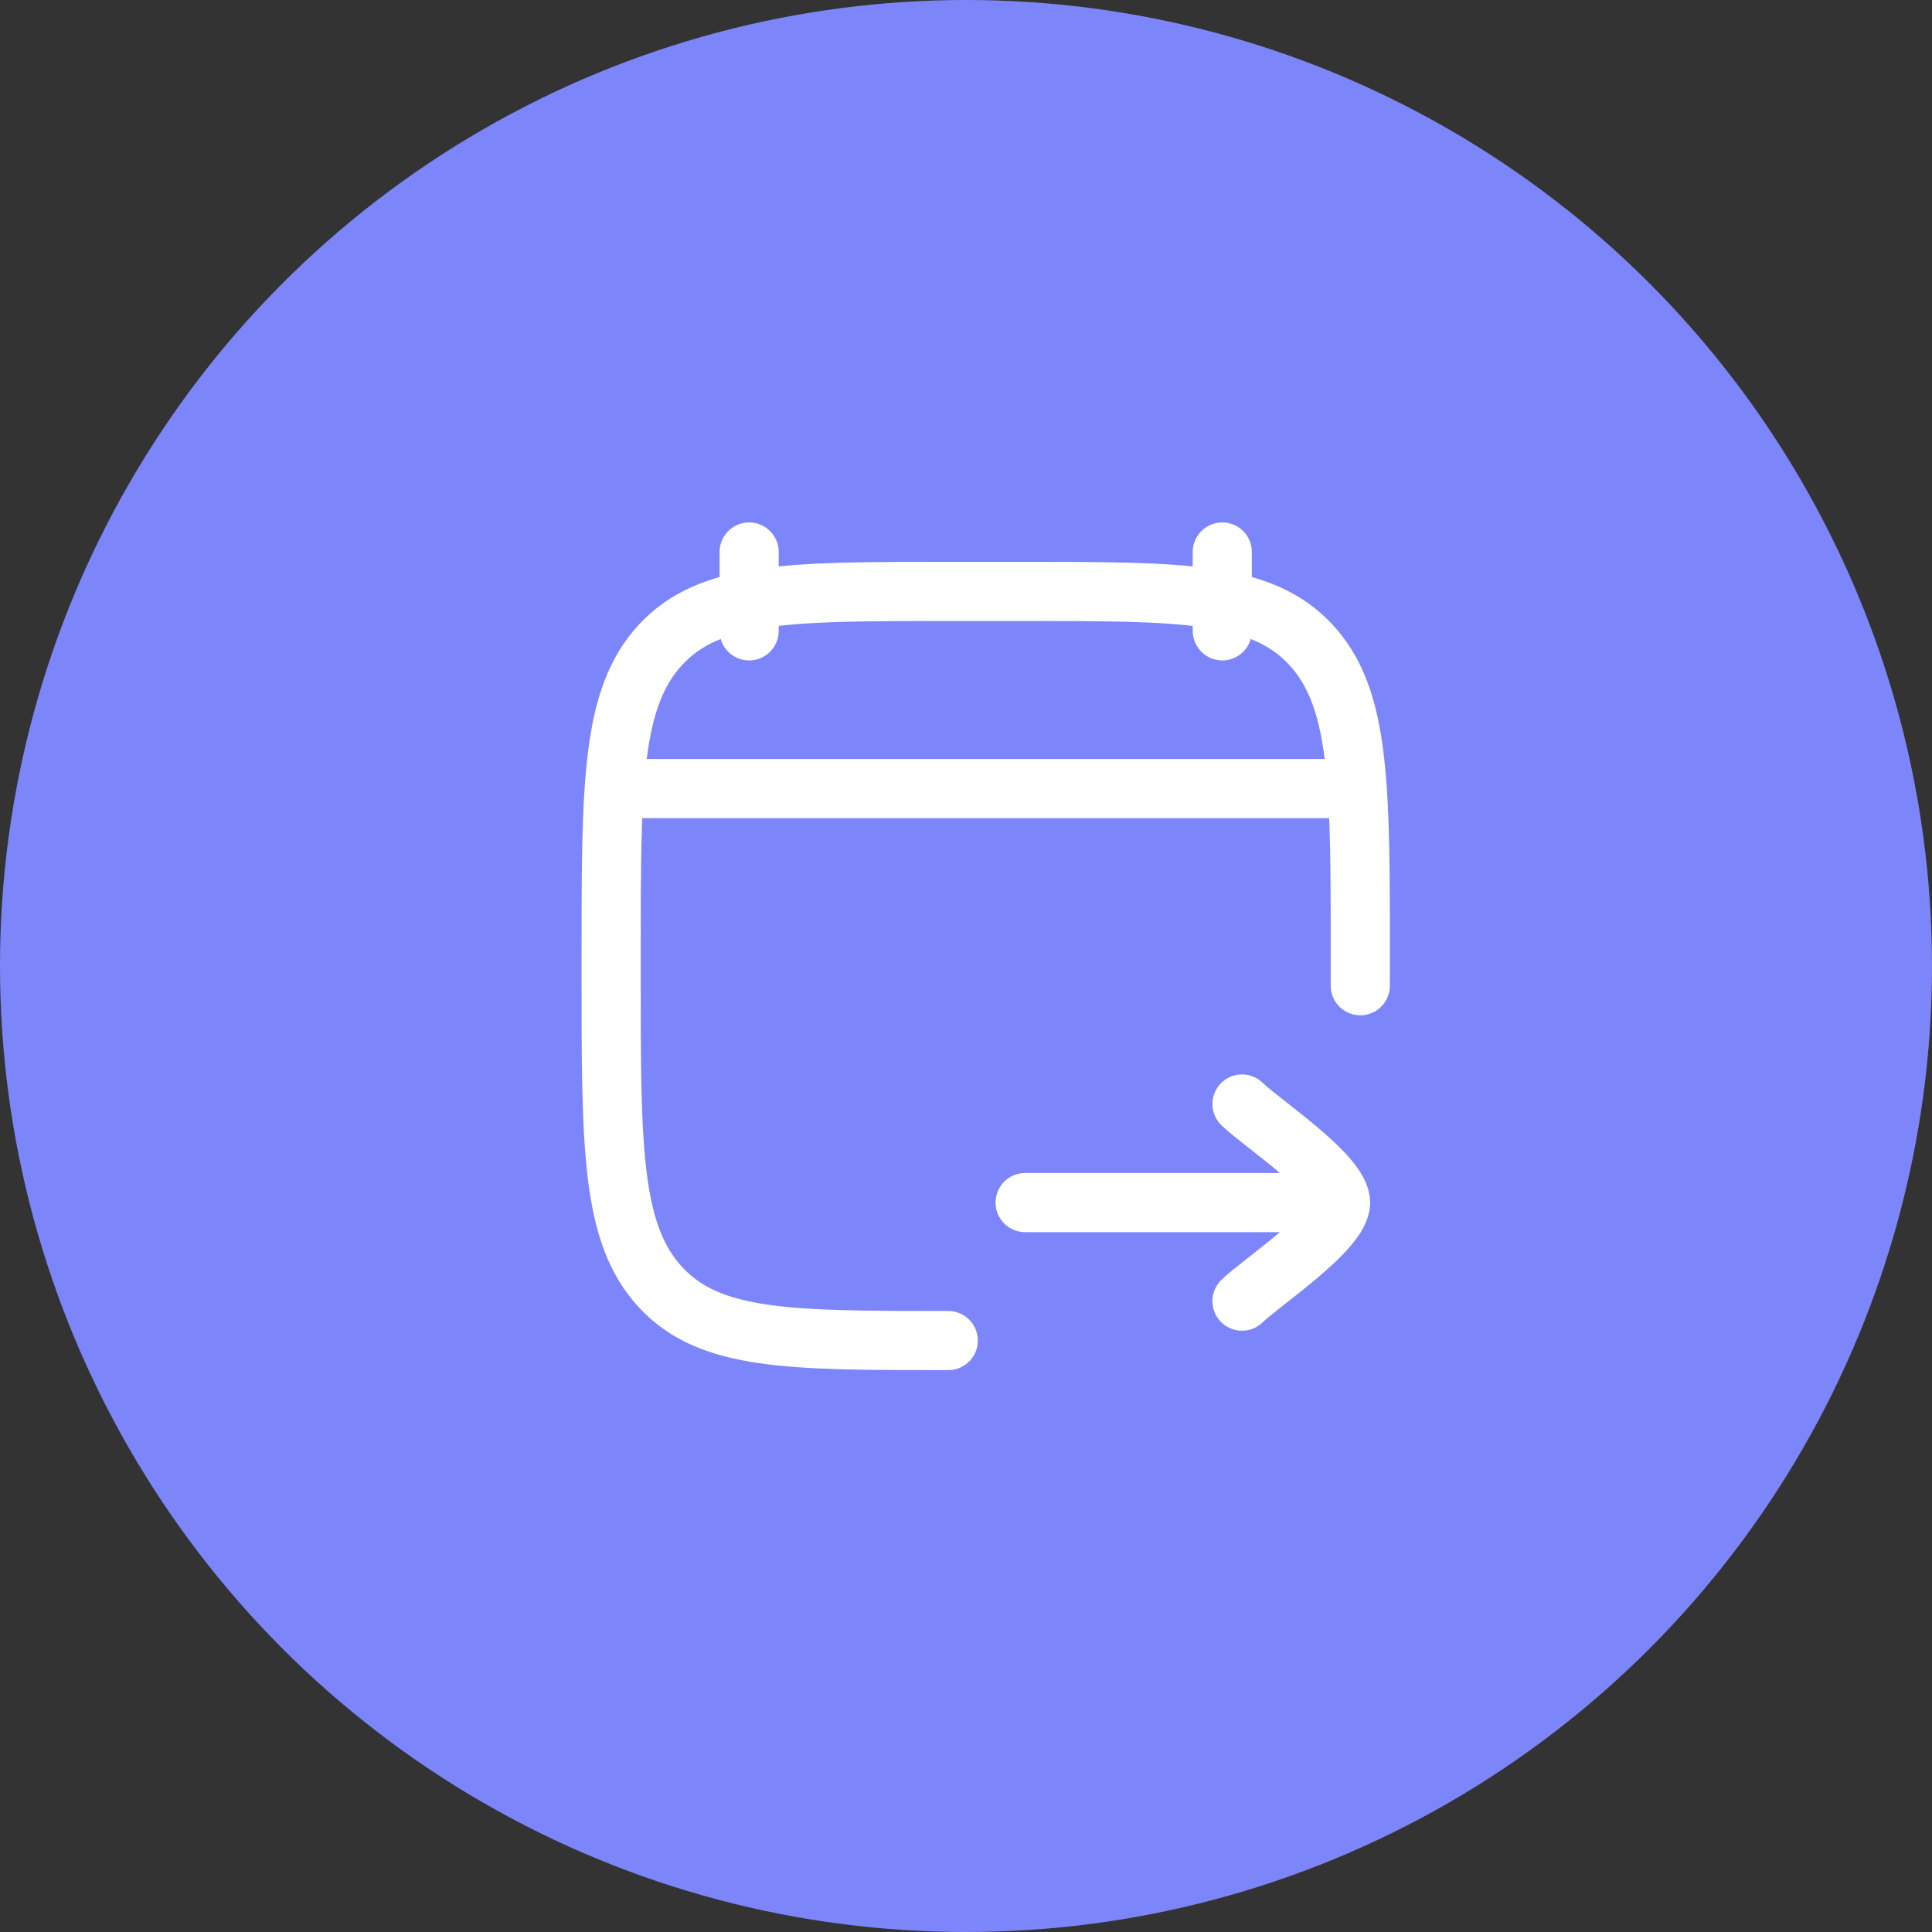 <?xml version="1.0" encoding="UTF-8"?> <svg xmlns="http://www.w3.org/2000/svg" width="49" height="49" viewBox="0 0 49 49" fill="none"><rect x="0" y="0" width="49" height="49" fill="#333333" stroke="none"/><circle cx="24.5" cy="24.5" r="24.5" fill="#7C86FA"></circle><path d="M24.05 34C20.02 34 18.004 34 16.752 32.646C15.5 31.293 15.5 29.114 15.5 24.757V24.243C15.5 19.886 15.5 17.707 16.752 16.354C18.004 15 20.02 15 24.05 15H25.95C29.98 15 31.996 15 33.248 16.354C34.427 17.628 34.496 19.634 34.5 23.5V25" stroke="white" stroke-width="1.5" stroke-linecap="round" stroke-linejoin="round"></path><path d="M34 30.5L26 30.5M34 30.5C34 31.2 32.006 32.508 31.5 33M34 30.5C34 29.8 32.006 28.491 31.5 28" stroke="white" stroke-width="1.5" stroke-linecap="round" stroke-linejoin="round"></path><path d="M31 14V16M19 14V16" stroke="white" stroke-width="1.5" stroke-linecap="round" stroke-linejoin="round"></path><path d="M16 20H34" stroke="white" stroke-width="1.5" stroke-linecap="round" stroke-linejoin="round"></path></svg> 